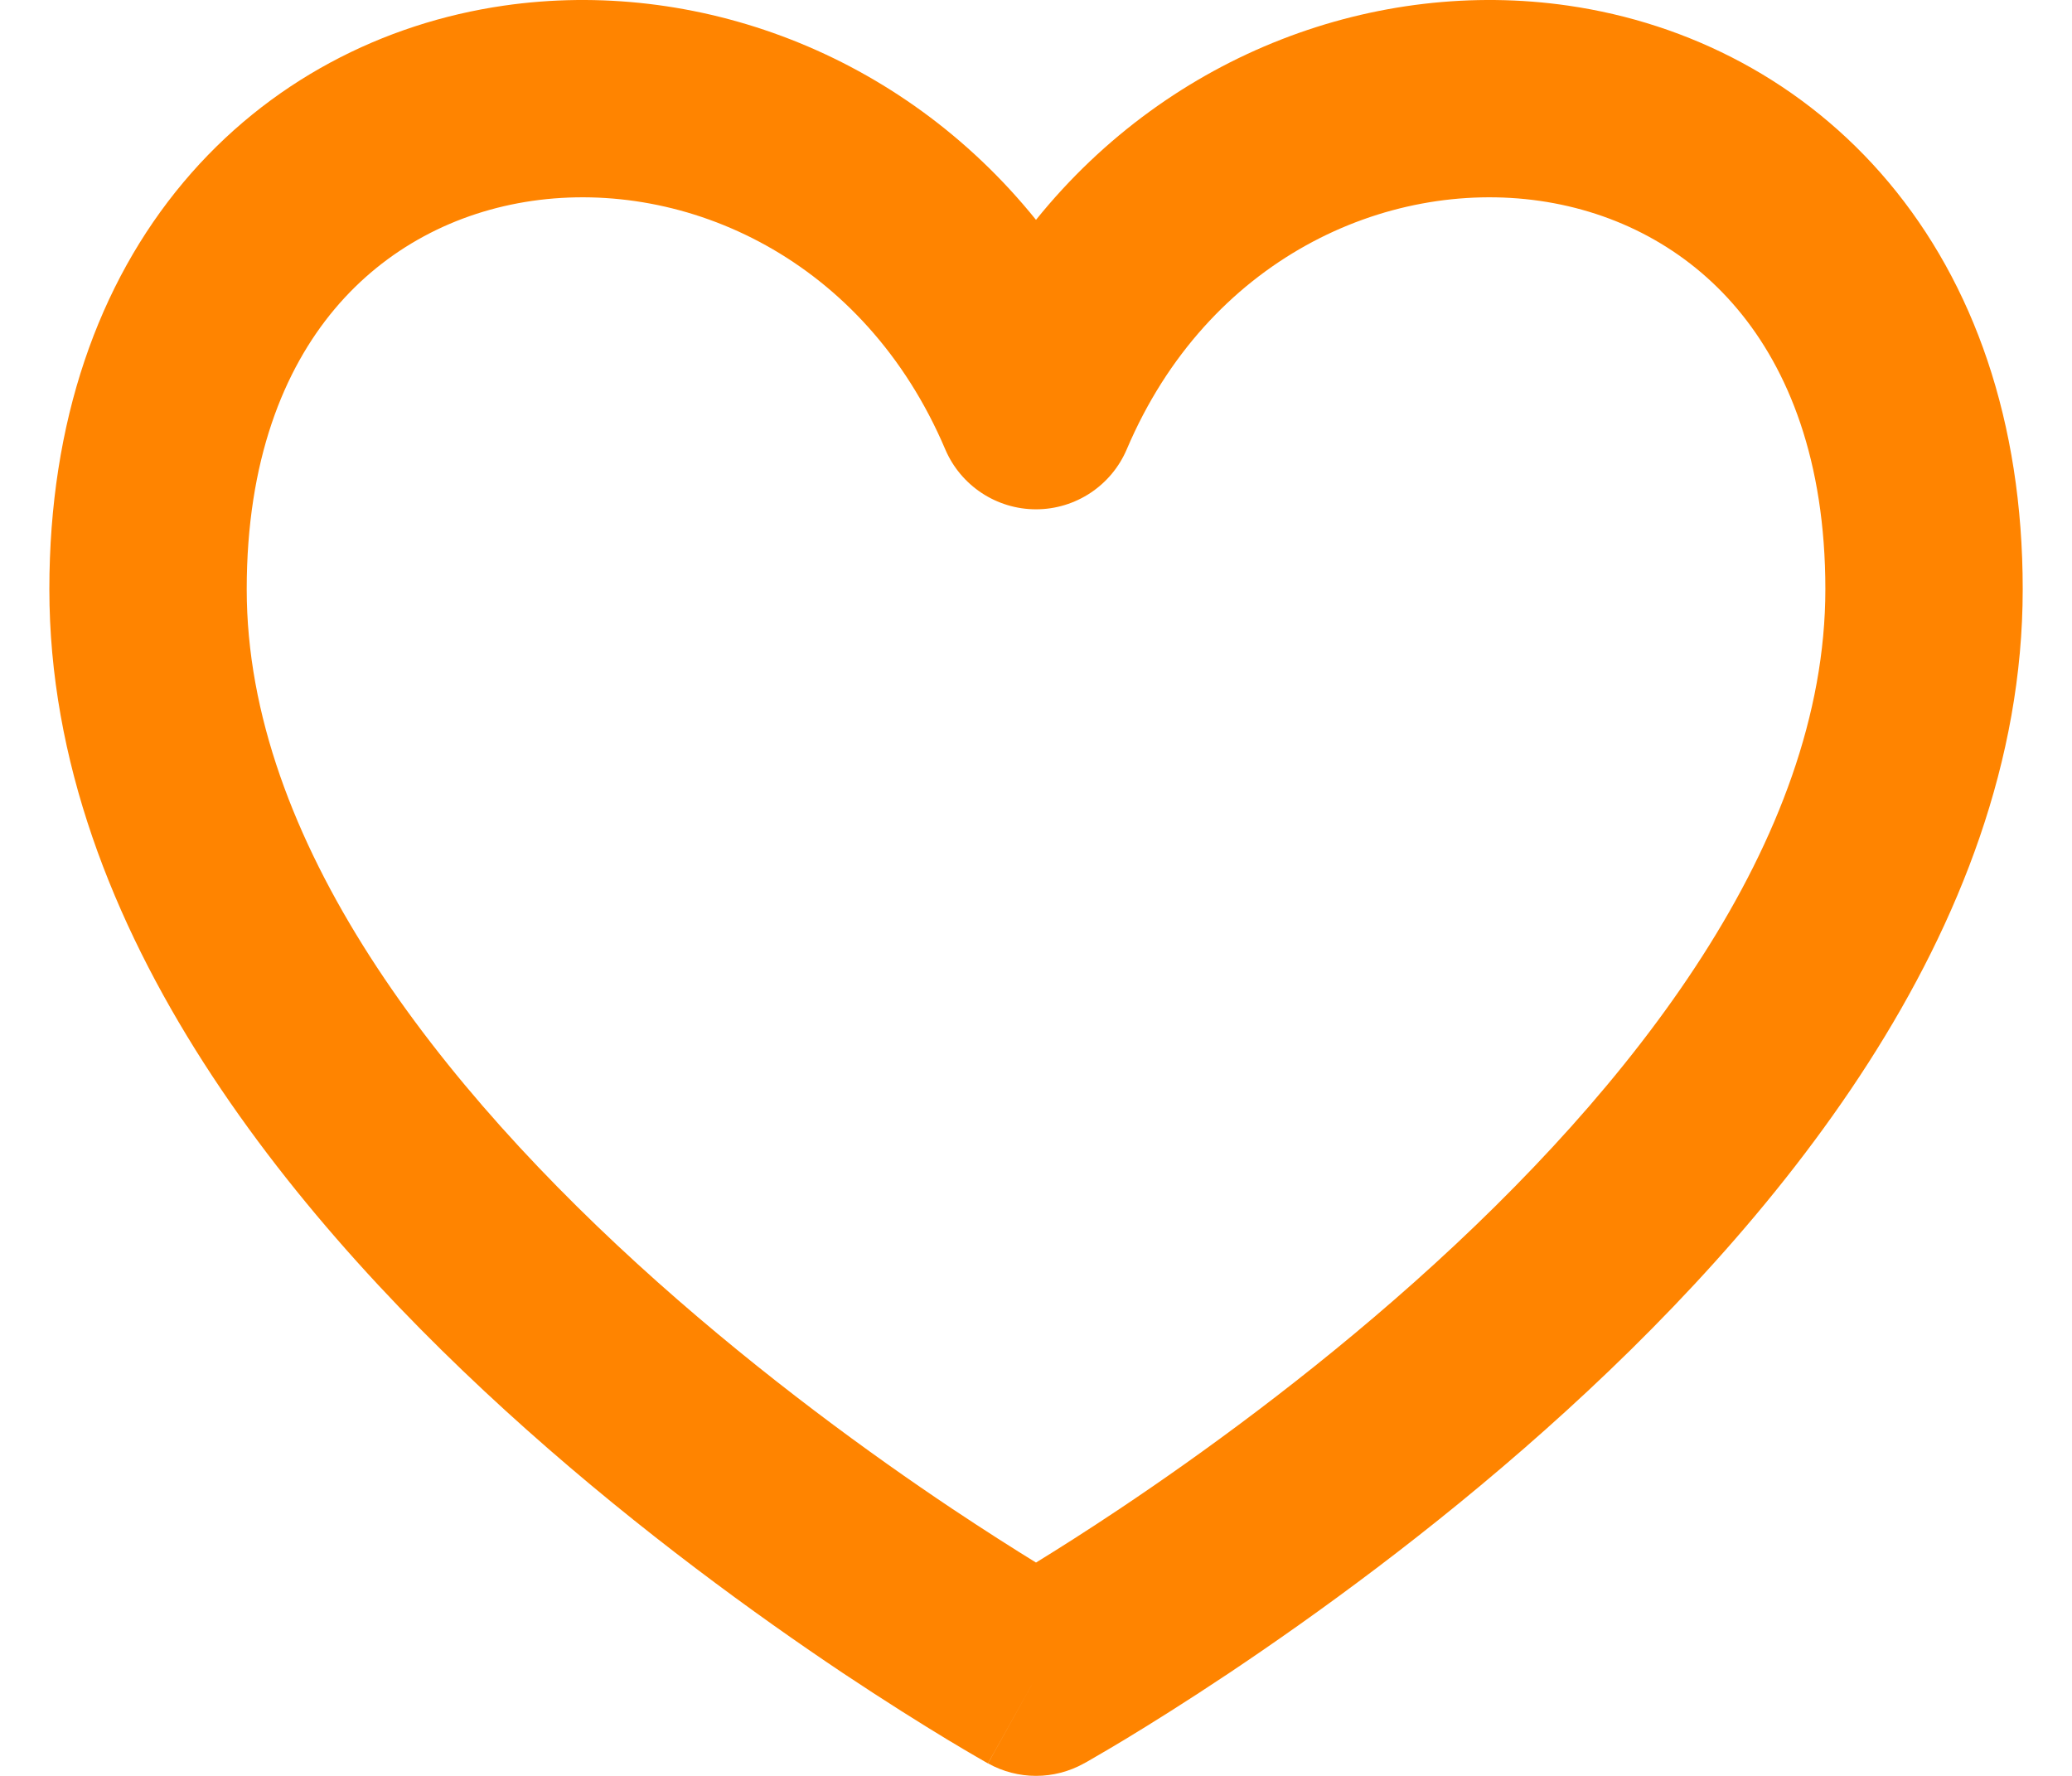 <svg width="28" height="24" viewBox="0 0 28 24" fill="none" xmlns="http://www.w3.org/2000/svg">
<path fill-rule="evenodd" clip-rule="evenodd" d="M14 2.971C12.17 0.701 9.384 -0.296 6.81 0.076C5.177 0.312 3.622 1.101 2.479 2.463C1.332 3.83 0.667 5.692 0.667 7.963C0.667 12.594 4.081 16.616 7.113 19.318C8.672 20.707 10.225 21.83 11.384 22.606C11.966 22.994 12.452 23.297 12.795 23.505C12.966 23.608 13.103 23.689 13.197 23.743C13.245 23.771 13.282 23.792 13.308 23.807L13.338 23.824L13.347 23.829L13.35 23.831C13.35 23.831 13.352 23.831 14 22.667L13.352 23.831C13.755 24.056 14.246 24.056 14.649 23.831L14 22.667C14.649 23.831 14.649 23.832 14.649 23.831L14.654 23.829L14.662 23.824L14.693 23.807C14.719 23.792 14.756 23.771 14.803 23.743C14.898 23.689 15.034 23.608 15.206 23.505C15.549 23.297 16.035 22.994 16.616 22.606C17.776 21.83 19.329 20.707 20.887 19.318C23.92 16.616 27.334 12.594 27.334 7.963C27.334 5.692 26.669 3.83 25.522 2.463C24.379 1.101 22.823 0.312 21.191 0.076C18.616 -0.296 15.831 0.701 14 2.971ZM14 21.117C13.703 20.934 13.316 20.689 12.866 20.389C11.776 19.66 10.329 18.611 8.887 17.327C5.92 14.683 3.334 11.352 3.334 7.963C3.334 6.224 3.835 4.995 4.522 4.177C5.212 3.355 6.157 2.865 7.191 2.715C9.271 2.415 11.681 3.502 12.773 6.071C12.982 6.563 13.466 6.883 14 6.883C14.535 6.883 15.018 6.563 15.227 6.071C16.319 3.502 18.729 2.415 20.81 2.715C21.844 2.865 22.789 3.355 23.479 4.177C24.166 4.995 24.667 6.224 24.667 7.963C24.667 11.352 22.081 14.683 19.113 17.327C17.672 18.611 16.224 19.66 15.134 20.389C14.685 20.689 14.298 20.934 14 21.117Z" fill="#FF8400"/>
</svg>
